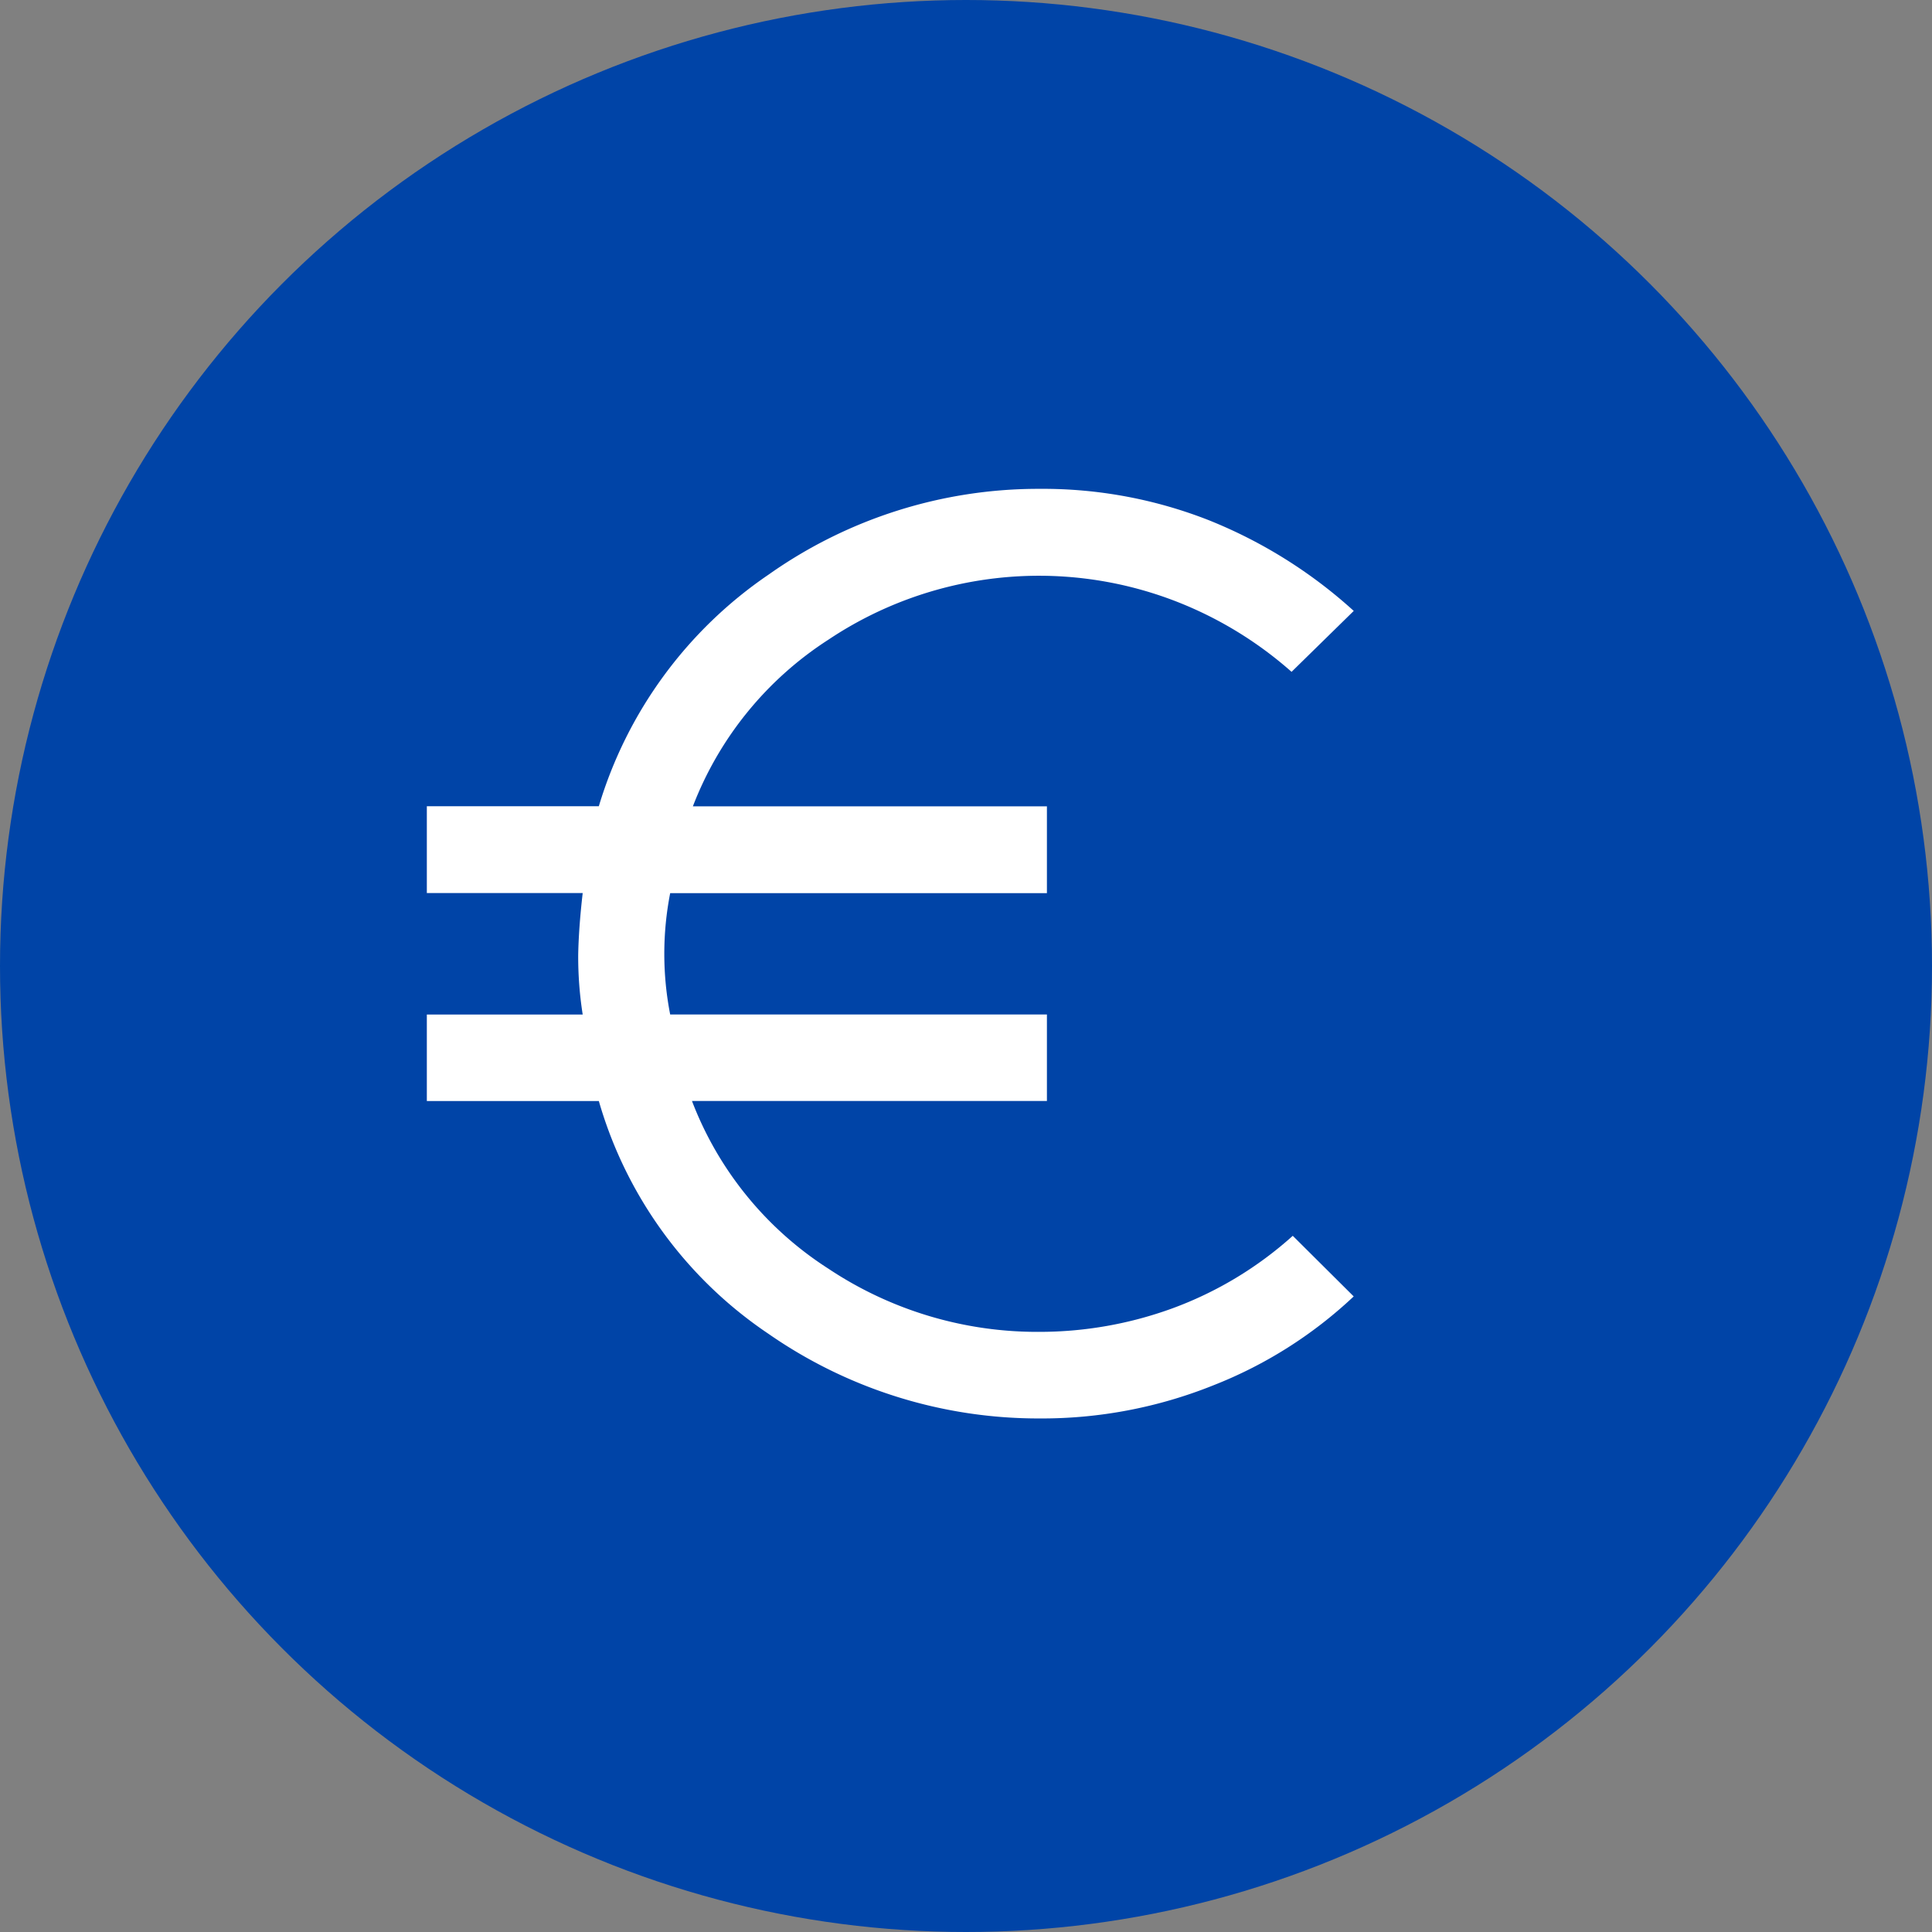 <svg xmlns="http://www.w3.org/2000/svg" xmlns:xlink="http://www.w3.org/1999/xlink" width="43" height="43" viewBox="0 0 43 43">
  <rect x="0" y="0" width="43" height="43" fill="#808080" stroke="none"/>
  <defs>
    <clipPath id="clip-Icon-piloter-facturer">
      <rect width="43" height="43"/>
    </clipPath>
  </defs>
  <g id="Icon-piloter-facturer" clip-path="url(#clip-Icon-piloter-facturer)">
    <circle id="Ellipse_233" data-name="Ellipse 233" cx="21.5" cy="21.5" r="21.5" fill="#0044a7"/>
    <path id="euro_FILL0_wght500_GRAD0_opsz48" d="M128.616,230.473a10.521,10.521,0,0,1-6.035-1.884,9.363,9.363,0,0,1-3.775-5.181h-3.828v-1.925h3.469a8.283,8.283,0,0,1-.1-1.332q.011-.6.1-1.372h-3.469v-1.932h3.828a9.551,9.551,0,0,1,3.781-5.157,10.4,10.4,0,0,1,6.029-1.907,10.1,10.1,0,0,1,3.771.7,10.725,10.725,0,0,1,3.221,2.017l-1.384,1.356a8.552,8.552,0,0,0-2.623-1.588,8.435,8.435,0,0,0-7.685.872,7.688,7.688,0,0,0-3.017,3.71h7.88v1.932h-8.385a7.034,7.034,0,0,0,0,2.7h8.385v1.925h-7.9a7.688,7.688,0,0,0,3.037,3.733,8.384,8.384,0,0,0,4.7,1.406,8.643,8.643,0,0,0,2.952-.522,8.255,8.255,0,0,0,2.683-1.616l1.356,1.349a9.731,9.731,0,0,1-3.122,1.978A10.234,10.234,0,0,1,128.616,230.473Z" transform="translate(-105.478 -198.903)" fill="#fff"/>
  </g>
</svg>
